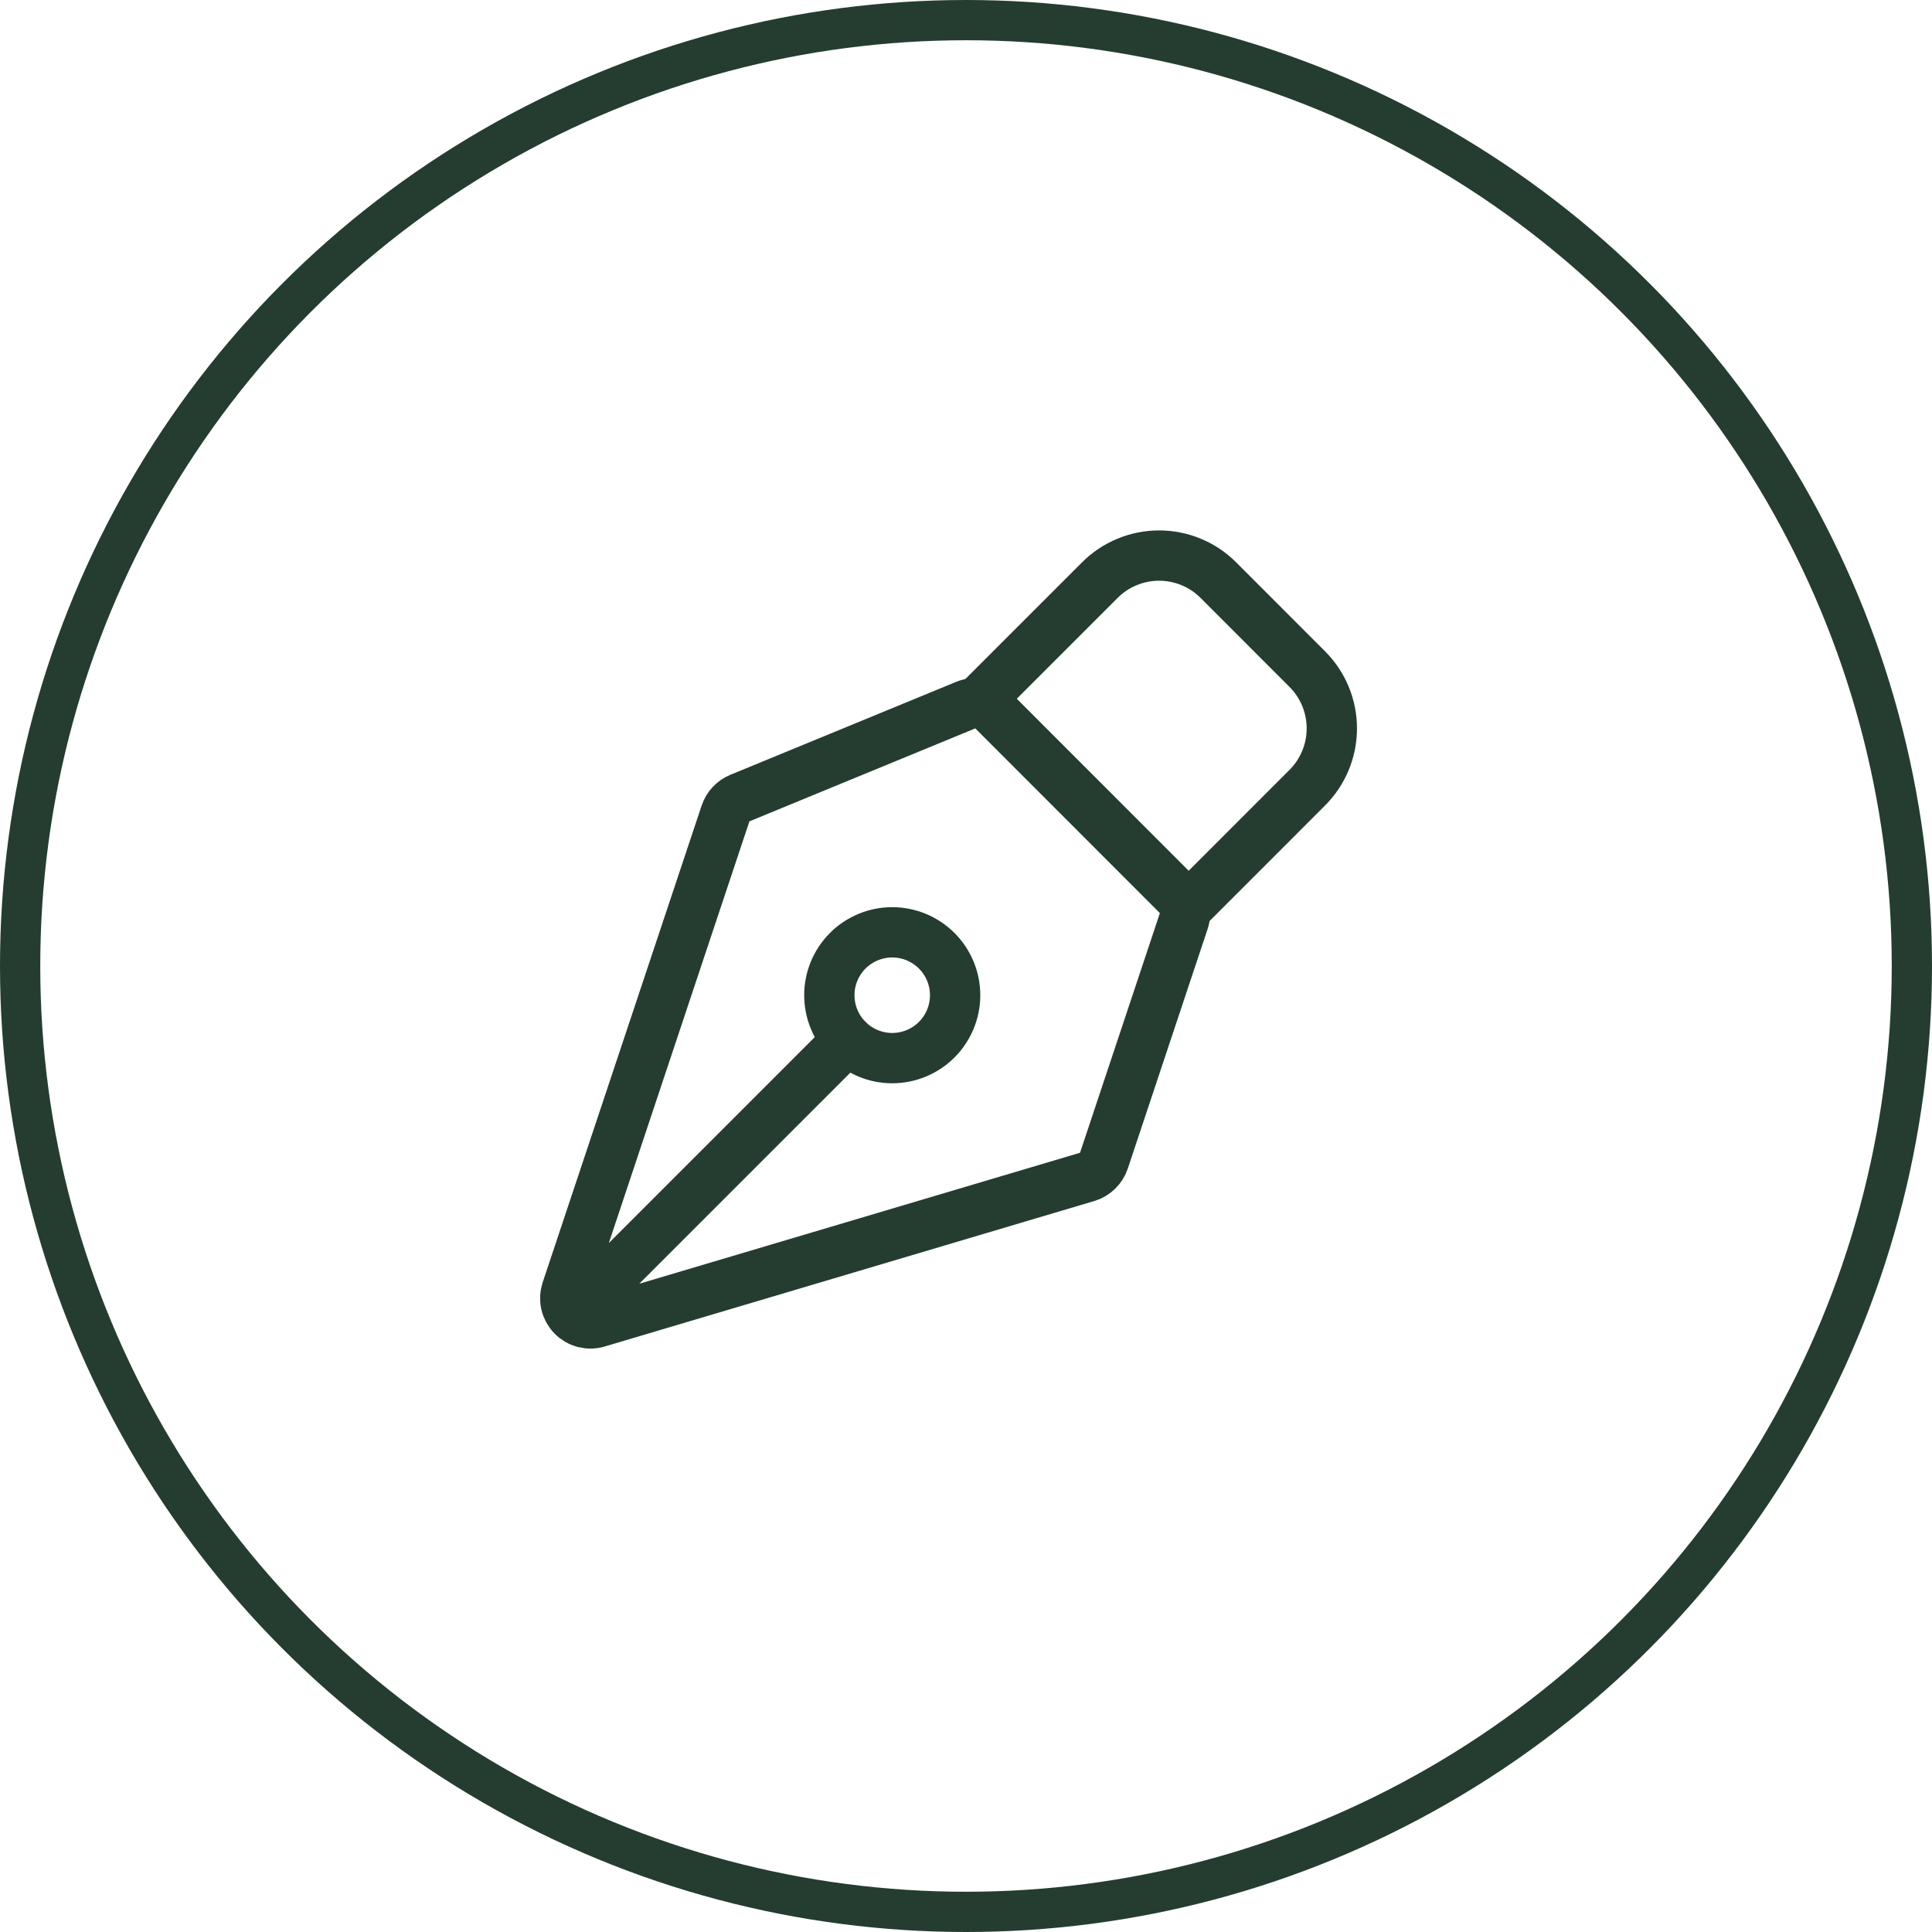 <svg width="48" height="48" viewBox="0 0 48 48" fill="none" xmlns="http://www.w3.org/2000/svg">
<circle cx="24" cy="24" r="23.5" stroke="#243D30"/>
<path d="M14.433 32.46L21.062 25.831M29.41 22.883L27.426 28.837C27.394 28.932 27.34 29.018 27.268 29.088C27.196 29.158 27.108 29.21 27.012 29.239L14.847 32.854C14.737 32.887 14.621 32.889 14.51 32.86C14.4 32.831 14.299 32.772 14.22 32.69C14.14 32.607 14.085 32.505 14.059 32.394C14.034 32.282 14.04 32.166 14.076 32.057L18.026 20.209C18.054 20.124 18.101 20.046 18.162 19.981C18.223 19.915 18.297 19.863 18.38 19.829L23.992 17.519C24.106 17.472 24.231 17.459 24.352 17.483C24.473 17.508 24.584 17.567 24.672 17.654L29.259 22.244C29.341 22.326 29.399 22.429 29.426 22.542C29.452 22.655 29.447 22.773 29.41 22.883Z" stroke="#243D30" stroke-width="1.25" stroke-linecap="round" stroke-linejoin="round"/>
<path d="M29.533 22.517L32.479 19.57C32.87 19.179 33.089 18.649 33.089 18.097C33.089 17.544 32.87 17.015 32.479 16.624L30.271 14.414C30.077 14.22 29.848 14.066 29.595 13.962C29.342 13.857 29.071 13.803 28.797 13.803C28.524 13.803 28.253 13.857 28 13.962C27.747 14.066 27.517 14.22 27.324 14.414L24.378 17.36M23.272 23.621C23.127 23.476 22.954 23.361 22.765 23.282C22.575 23.204 22.372 23.163 22.167 23.163C21.962 23.163 21.758 23.204 21.569 23.282C21.379 23.361 21.207 23.476 21.062 23.621C20.917 23.766 20.802 23.939 20.723 24.128C20.645 24.318 20.604 24.521 20.605 24.726C20.605 24.931 20.645 25.135 20.724 25.324C20.802 25.514 20.917 25.686 21.062 25.831C21.356 26.124 21.753 26.289 22.168 26.289C22.582 26.288 22.979 26.124 23.272 25.831C23.565 25.538 23.73 25.14 23.73 24.726C23.73 24.311 23.565 23.914 23.272 23.621Z" stroke="#243D30" stroke-width="1.25" stroke-linecap="round" stroke-linejoin="round"/>
</svg>
